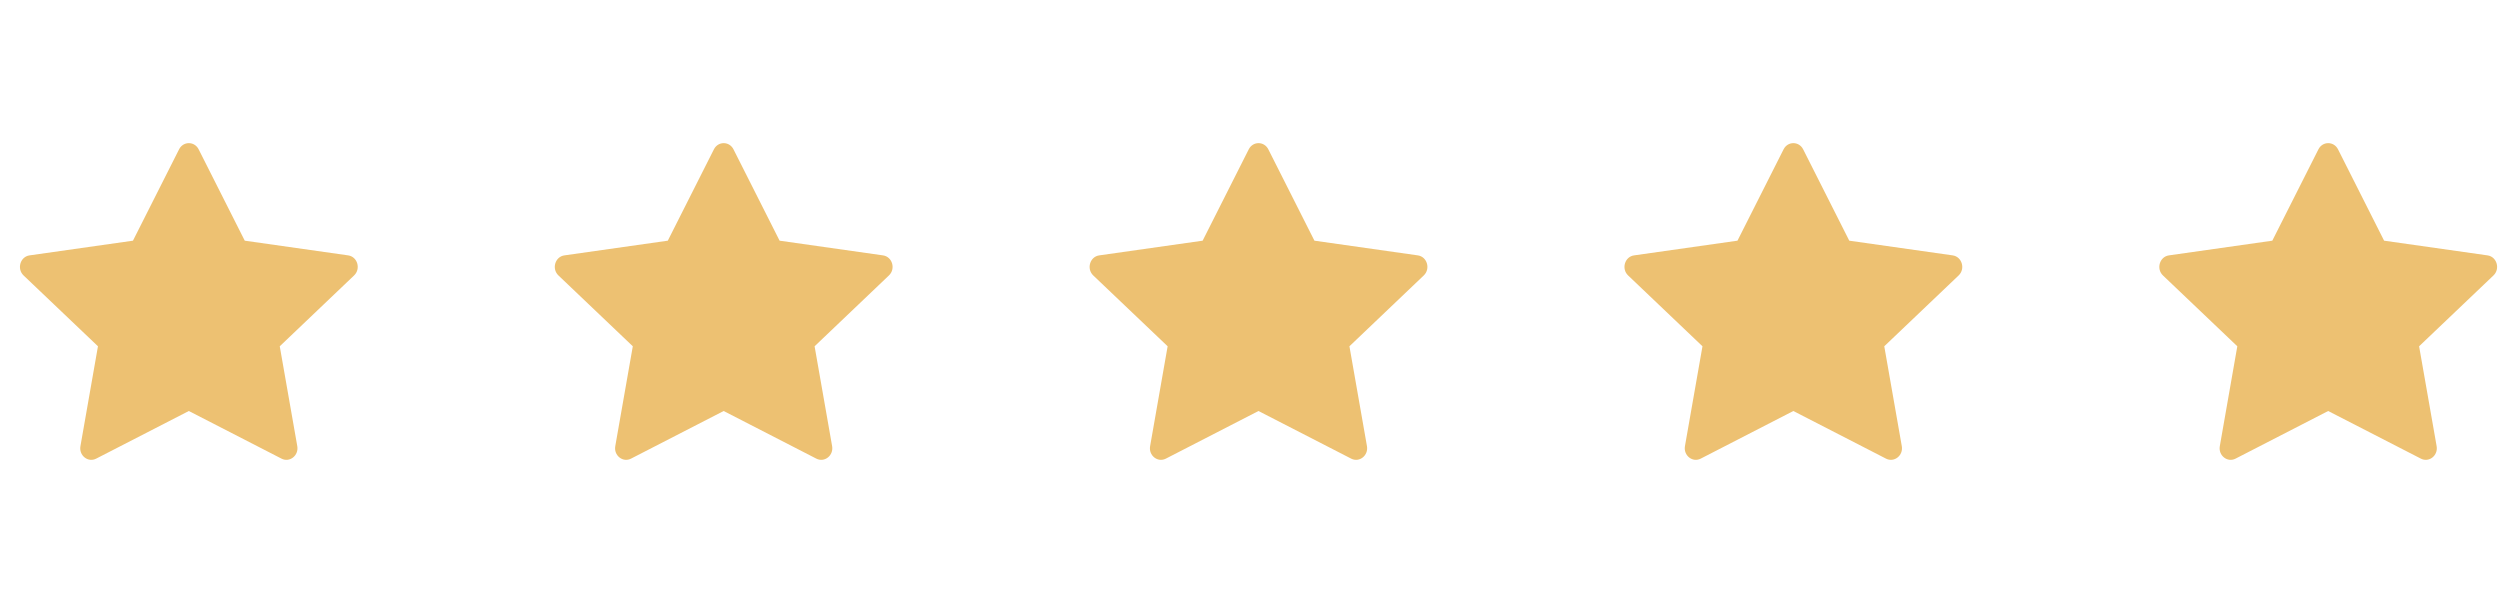 <svg width="92" height="22" viewBox="0 0 92 22" fill="none" xmlns="http://www.w3.org/2000/svg">
<path d="M3.539 16.878C3.239 17.032 2.899 16.762 2.96 16.418L3.605 12.743L0.867 10.136C0.612 9.892 0.745 9.446 1.087 9.398L4.893 8.857L6.59 5.495C6.743 5.192 7.157 5.192 7.31 5.495L9.007 8.857L12.812 9.398C13.155 9.446 13.287 9.892 13.031 10.136L10.295 12.743L10.94 16.418C11 16.762 10.66 17.032 10.36 16.878L6.949 15.125L3.539 16.878Z" fill="#EDC172"/>
<path d="M23.221 16.878C22.922 17.032 22.581 16.762 22.642 16.418L23.287 12.743L20.55 10.136C20.294 9.892 20.427 9.446 20.77 9.398L24.575 8.857L26.272 5.495C26.425 5.192 26.839 5.192 26.992 5.495L28.689 8.857L32.494 9.398C32.837 9.446 32.97 9.892 32.713 10.136L29.977 12.743L30.622 16.418C30.682 16.762 30.342 17.032 30.042 16.878L26.631 15.125L23.221 16.878Z" fill="#EDC172"/>
<path d="M42.903 16.878C42.603 17.032 42.263 16.762 42.324 16.418L42.969 12.743L40.231 10.136C39.976 9.892 40.109 9.446 40.451 9.398L44.257 8.857L45.954 5.495C46.107 5.192 46.521 5.192 46.674 5.495L48.371 8.857L52.176 9.398C52.519 9.446 52.651 9.892 52.395 10.136L49.659 12.743L50.304 16.418C50.364 16.762 50.024 17.032 49.724 16.878L46.312 15.125L42.903 16.878Z" fill="#EDC172"/>
<path d="M62.586 16.878C62.286 17.032 61.946 16.762 62.006 16.418L62.651 12.743L59.914 10.136C59.658 9.892 59.791 9.446 60.134 9.398L63.939 8.857L65.636 5.495C65.789 5.192 66.203 5.192 66.356 5.495L68.053 8.857L71.858 9.398C72.201 9.446 72.334 9.892 72.078 10.136L69.341 12.743L69.986 16.418C70.047 16.762 69.706 17.032 69.406 16.878L65.995 15.125L62.586 16.878Z" fill="#EDC172"/>
<path d="M82.268 16.878C81.968 17.032 81.628 16.762 81.689 16.418L82.333 12.743L79.596 10.136C79.341 9.892 79.474 9.446 79.816 9.398L83.621 8.857L85.318 5.495C85.471 5.192 85.885 5.192 86.039 5.495L87.735 8.857L91.541 9.398C91.883 9.446 92.016 9.892 91.76 10.136L89.023 12.743L89.668 16.418C89.729 16.762 89.389 17.032 89.089 16.878L85.677 15.125L82.268 16.878Z" fill="#EDC172"/>
</svg>

